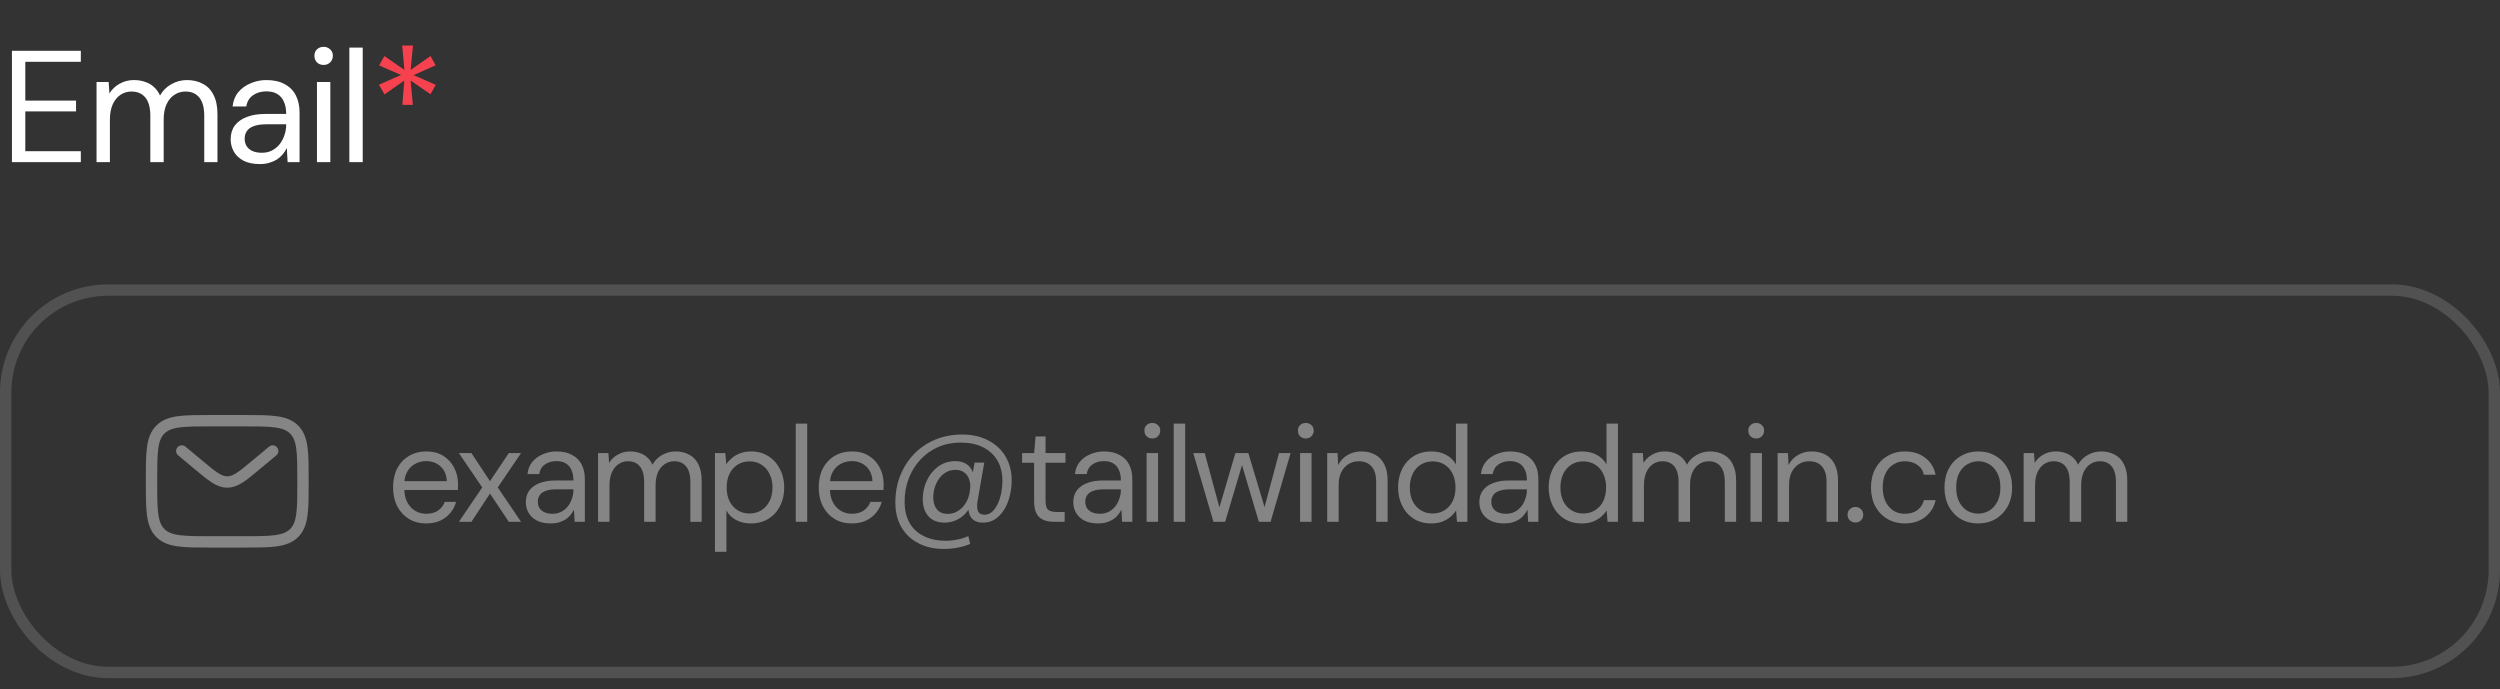 <svg width="185" height="51" viewBox="0 0 185 51" fill="none" xmlns="http://www.w3.org/2000/svg">
<rect x="0" y="0" width="185" height="51" fill="#333333" stroke="none"/>
<path d="M0.883 12V3.759H5.981V4.571H1.872V7.444H5.627V8.245H1.872V11.188H5.981V12H0.883ZM7.144 12V6.067H8.039L8.098 6.914C8.286 6.608 8.537 6.369 8.851 6.196C9.173 6.016 9.522 5.925 9.899 5.925C10.205 5.925 10.48 5.968 10.723 6.055C10.974 6.133 11.194 6.259 11.383 6.431C11.571 6.596 11.724 6.808 11.842 7.067C12.046 6.706 12.324 6.428 12.678 6.231C13.039 6.027 13.423 5.925 13.831 5.925C14.287 5.925 14.683 6.019 15.02 6.208C15.366 6.388 15.629 6.667 15.809 7.044C15.998 7.413 16.092 7.883 16.092 8.456V12H15.114V8.562C15.114 7.966 14.993 7.519 14.75 7.22C14.506 6.922 14.165 6.773 13.725 6.773C13.419 6.773 13.145 6.855 12.901 7.02C12.658 7.177 12.466 7.409 12.324 7.715C12.183 8.021 12.113 8.398 12.113 8.845V12H11.124V8.562C11.124 7.966 11.002 7.519 10.759 7.22C10.515 6.922 10.17 6.773 9.723 6.773C9.424 6.773 9.154 6.855 8.91 7.02C8.675 7.177 8.486 7.409 8.345 7.715C8.204 8.021 8.133 8.398 8.133 8.845V12H7.144ZM19.224 12.141C18.745 12.141 18.345 12.059 18.023 11.894C17.701 11.721 17.462 11.498 17.305 11.223C17.148 10.941 17.069 10.634 17.069 10.305C17.069 9.904 17.171 9.567 17.375 9.292C17.587 9.01 17.882 8.798 18.259 8.657C18.643 8.507 19.094 8.433 19.612 8.433H21.178C21.178 8.064 21.119 7.758 21.002 7.515C20.892 7.263 20.727 7.075 20.507 6.949C20.295 6.824 20.028 6.761 19.706 6.761C19.33 6.761 19.004 6.855 18.729 7.044C18.455 7.232 18.286 7.511 18.223 7.88H17.211C17.258 7.456 17.399 7.103 17.634 6.82C17.878 6.53 18.184 6.31 18.553 6.161C18.922 6.004 19.306 5.925 19.706 5.925C20.256 5.925 20.711 6.027 21.072 6.231C21.441 6.428 21.716 6.706 21.896 7.067C22.077 7.42 22.167 7.84 22.167 8.327V12H21.284L21.225 10.952C21.147 11.117 21.045 11.274 20.919 11.423C20.801 11.564 20.66 11.69 20.495 11.8C20.331 11.902 20.142 11.984 19.93 12.047C19.726 12.11 19.491 12.141 19.224 12.141ZM19.377 11.305C19.652 11.305 19.899 11.251 20.119 11.141C20.346 11.023 20.538 10.866 20.695 10.67C20.852 10.466 20.97 10.242 21.049 9.999C21.135 9.755 21.178 9.5 21.178 9.233V9.198H19.695C19.31 9.198 19 9.245 18.765 9.339C18.529 9.426 18.36 9.551 18.259 9.716C18.156 9.873 18.105 10.054 18.105 10.258C18.105 10.47 18.152 10.654 18.247 10.811C18.349 10.968 18.494 11.09 18.682 11.176C18.878 11.262 19.11 11.305 19.377 11.305ZM23.455 12V6.067H24.444V12H23.455ZM23.949 4.807C23.753 4.807 23.588 4.744 23.455 4.619C23.329 4.485 23.266 4.32 23.266 4.124C23.266 3.928 23.329 3.771 23.455 3.653C23.588 3.528 23.753 3.465 23.949 3.465C24.137 3.465 24.298 3.528 24.432 3.653C24.565 3.771 24.632 3.928 24.632 4.124C24.632 4.32 24.565 4.485 24.432 4.619C24.298 4.744 24.137 4.807 23.949 4.807ZM25.852 12V3.524H26.841V12H25.852Z" fill="white"/>
<path d="M29.774 7.762L29.915 5.961L28.455 6.985L28.043 6.267L29.679 5.549L28.055 4.842L28.443 4.148L29.927 5.172L29.762 3.371H30.562L30.386 5.172L31.857 4.148L32.234 4.83L30.61 5.56L32.246 6.278L31.857 6.973L30.386 5.961L30.551 7.762H29.774Z" fill="#F6424E"/>
<rect x="0.42" y="21.465" width="184.159" height="28.296" rx="7.58" stroke="white" stroke-opacity="0.15" stroke-width="0.841"/>
<g clip-path="url(#clip0_6276_74760)">
<path d="M11.211 35.616C11.211 33.502 11.211 32.444 11.868 31.788C12.525 31.131 13.582 31.131 15.696 31.131H17.938C20.052 31.131 21.11 31.131 21.766 31.788C22.422 32.445 22.423 33.502 22.423 35.616C22.423 37.73 22.423 38.787 21.766 39.444C21.109 40.1 20.052 40.101 17.938 40.101H15.696C13.582 40.101 12.524 40.101 11.868 39.444C11.211 38.786 11.211 37.73 11.211 35.616Z" stroke="white" stroke-opacity="0.4" stroke-width="0.841"/>
<path d="M13.453 33.373L14.664 34.382C15.693 35.24 16.208 35.669 16.817 35.669C17.426 35.669 17.941 35.24 18.97 34.382L20.18 33.373" stroke="white" stroke-opacity="0.4" stroke-width="0.841" stroke-linecap="round"/>
</g>
<path d="M31.53 38.734C31.053 38.734 30.629 38.623 30.259 38.401C29.895 38.179 29.61 37.87 29.401 37.473C29.192 37.069 29.088 36.602 29.088 36.07C29.088 35.532 29.189 35.065 29.391 34.668C29.599 34.271 29.889 33.961 30.259 33.739C30.636 33.517 31.066 33.406 31.55 33.406C32.048 33.406 32.469 33.517 32.812 33.739C33.162 33.961 33.427 34.254 33.609 34.617C33.797 34.974 33.892 35.367 33.892 35.798C33.892 35.865 33.892 35.936 33.892 36.01C33.892 36.084 33.888 36.168 33.881 36.262H29.724V35.606H33.064C33.044 35.142 32.889 34.779 32.6 34.516C32.317 34.254 31.961 34.123 31.53 34.123C31.241 34.123 30.972 34.19 30.723 34.325C30.481 34.453 30.286 34.644 30.138 34.9C29.99 35.149 29.916 35.462 29.916 35.838V36.121C29.916 36.538 29.99 36.888 30.138 37.17C30.292 37.453 30.491 37.665 30.733 37.806C30.982 37.947 31.248 38.018 31.53 38.018C31.887 38.018 32.179 37.941 32.408 37.786C32.644 37.624 32.812 37.409 32.913 37.14H33.75C33.669 37.443 33.528 37.715 33.326 37.957C33.125 38.2 32.872 38.391 32.57 38.533C32.274 38.667 31.927 38.734 31.53 38.734ZM33.958 38.613L35.684 36.07L33.958 33.528H34.886L36.259 35.606L37.651 33.528H38.559L36.834 36.07L38.559 38.613H37.651L36.259 36.525L34.886 38.613H33.958ZM40.758 38.734C40.347 38.734 40.004 38.664 39.728 38.523C39.452 38.374 39.247 38.183 39.113 37.947C38.978 37.705 38.911 37.443 38.911 37.16C38.911 36.817 38.998 36.528 39.173 36.292C39.355 36.05 39.607 35.869 39.93 35.748C40.26 35.62 40.647 35.556 41.09 35.556H42.433C42.433 35.24 42.382 34.977 42.281 34.769C42.187 34.553 42.046 34.392 41.857 34.284C41.676 34.177 41.447 34.123 41.171 34.123C40.848 34.123 40.569 34.204 40.334 34.365C40.098 34.526 39.954 34.765 39.9 35.081H39.032C39.072 34.718 39.193 34.416 39.395 34.173C39.604 33.924 39.866 33.736 40.182 33.608C40.498 33.474 40.828 33.406 41.171 33.406C41.642 33.406 42.032 33.494 42.342 33.669C42.658 33.837 42.893 34.076 43.048 34.385C43.203 34.688 43.28 35.048 43.28 35.465V38.613H42.523L42.473 37.715C42.406 37.856 42.318 37.991 42.211 38.119C42.11 38.24 41.989 38.348 41.847 38.442C41.706 38.529 41.545 38.6 41.363 38.654C41.188 38.708 40.986 38.734 40.758 38.734ZM40.889 38.018C41.124 38.018 41.336 37.971 41.524 37.877C41.719 37.776 41.884 37.641 42.019 37.473C42.153 37.298 42.254 37.106 42.322 36.898C42.396 36.689 42.433 36.471 42.433 36.242V36.212H41.161C40.831 36.212 40.566 36.252 40.364 36.333C40.162 36.407 40.017 36.514 39.93 36.656C39.843 36.79 39.799 36.945 39.799 37.12C39.799 37.301 39.839 37.46 39.92 37.594C40.007 37.729 40.132 37.833 40.293 37.907C40.462 37.981 40.66 38.018 40.889 38.018ZM44.255 38.613V33.528H45.022L45.072 34.254C45.234 33.992 45.449 33.786 45.718 33.639C45.994 33.484 46.294 33.406 46.616 33.406C46.879 33.406 47.114 33.443 47.323 33.517C47.538 33.585 47.726 33.692 47.888 33.84C48.049 33.982 48.181 34.163 48.281 34.385C48.456 34.076 48.695 33.837 48.998 33.669C49.307 33.494 49.637 33.406 49.987 33.406C50.377 33.406 50.717 33.487 51.006 33.649C51.302 33.803 51.527 34.042 51.682 34.365C51.843 34.681 51.924 35.085 51.924 35.576V38.613H51.087V35.667C51.087 35.156 50.982 34.772 50.774 34.516C50.565 34.261 50.273 34.133 49.896 34.133C49.634 34.133 49.398 34.204 49.19 34.345C48.981 34.479 48.816 34.678 48.695 34.94C48.574 35.203 48.514 35.526 48.514 35.909V38.613H47.666V35.667C47.666 35.156 47.562 34.772 47.353 34.516C47.145 34.261 46.849 34.133 46.465 34.133C46.209 34.133 45.977 34.204 45.769 34.345C45.567 34.479 45.406 34.678 45.284 34.94C45.163 35.203 45.103 35.526 45.103 35.909V38.613H44.255ZM52.906 40.833V33.528H53.673L53.744 34.355C53.851 34.194 53.989 34.042 54.157 33.901C54.325 33.753 54.527 33.635 54.763 33.548C54.998 33.453 55.267 33.406 55.57 33.406C56.068 33.406 56.498 33.524 56.862 33.76C57.232 33.995 57.518 34.315 57.719 34.718C57.928 35.115 58.032 35.569 58.032 36.081C58.032 36.592 57.928 37.049 57.719 37.453C57.518 37.85 57.232 38.163 56.862 38.391C56.492 38.62 56.058 38.734 55.56 38.734C55.15 38.734 54.786 38.65 54.47 38.482C54.161 38.314 53.922 38.078 53.754 37.776V40.833H52.906ZM55.469 37.998C55.799 37.998 56.091 37.917 56.347 37.756C56.603 37.594 56.801 37.372 56.942 37.09C57.09 36.8 57.164 36.461 57.164 36.07C57.164 35.687 57.09 35.351 56.942 35.061C56.801 34.772 56.603 34.547 56.347 34.385C56.091 34.224 55.799 34.143 55.469 34.143C55.133 34.143 54.837 34.224 54.581 34.385C54.325 34.547 54.127 34.772 53.986 35.061C53.844 35.351 53.774 35.687 53.774 36.07C53.774 36.461 53.844 36.8 53.986 37.09C54.127 37.372 54.325 37.594 54.581 37.756C54.837 37.917 55.133 37.998 55.469 37.998ZM58.886 38.613V31.348H59.734V38.613H58.886ZM63.027 38.734C62.549 38.734 62.125 38.623 61.755 38.401C61.392 38.179 61.106 37.87 60.898 37.473C60.689 37.069 60.585 36.602 60.585 36.07C60.585 35.532 60.686 35.065 60.888 34.668C61.096 34.271 61.385 33.961 61.755 33.739C62.132 33.517 62.563 33.406 63.047 33.406C63.545 33.406 63.965 33.517 64.308 33.739C64.658 33.961 64.924 34.254 65.106 34.617C65.294 34.974 65.388 35.367 65.388 35.798C65.388 35.865 65.388 35.936 65.388 36.01C65.388 36.084 65.385 36.168 65.378 36.262H61.221V35.606H64.561C64.54 35.142 64.386 34.779 64.097 34.516C63.814 34.254 63.457 34.123 63.027 34.123C62.738 34.123 62.468 34.19 62.22 34.325C61.977 34.453 61.782 34.644 61.634 34.9C61.486 35.149 61.412 35.462 61.412 35.838V36.121C61.412 36.538 61.486 36.888 61.634 37.17C61.789 37.453 61.987 37.665 62.23 37.806C62.479 37.947 62.744 38.018 63.027 38.018C63.383 38.018 63.676 37.941 63.905 37.786C64.14 37.624 64.308 37.409 64.409 37.14H65.247C65.166 37.443 65.025 37.715 64.823 37.957C64.621 38.2 64.369 38.391 64.066 38.533C63.77 38.667 63.424 38.734 63.027 38.734ZM69.828 40.621C69.122 40.621 68.5 40.48 67.962 40.198C67.423 39.922 67.003 39.525 66.7 39.007C66.404 38.496 66.256 37.89 66.256 37.191C66.256 36.477 66.374 35.818 66.609 35.213C66.852 34.6 67.191 34.066 67.629 33.608C68.066 33.151 68.587 32.794 69.193 32.539C69.798 32.283 70.468 32.155 71.201 32.155C71.941 32.155 72.583 32.3 73.128 32.589C73.68 32.872 74.107 33.269 74.41 33.78C74.712 34.291 74.864 34.883 74.864 35.556C74.864 35.946 74.817 36.326 74.722 36.696C74.635 37.066 74.501 37.399 74.319 37.695C74.137 37.991 73.915 38.23 73.653 38.411C73.391 38.586 73.088 38.674 72.745 38.674C72.341 38.674 72.048 38.549 71.867 38.3C71.692 38.052 71.628 37.732 71.675 37.342L71.705 36.999L71.877 37.301C71.709 37.725 71.443 38.062 71.08 38.311C70.716 38.553 70.32 38.674 69.889 38.674C69.384 38.674 68.991 38.519 68.708 38.21C68.426 37.9 68.284 37.48 68.284 36.948C68.284 36.578 68.342 36.225 68.456 35.889C68.57 35.552 68.732 35.253 68.94 34.991C69.156 34.722 69.408 34.51 69.697 34.355C69.993 34.2 70.323 34.123 70.686 34.123C71.097 34.123 71.423 34.234 71.665 34.456C71.907 34.671 72.048 34.991 72.089 35.414L71.887 35.546L72.119 34.234H72.835L72.331 37.13C72.284 37.413 72.297 37.645 72.371 37.826C72.452 38.001 72.617 38.089 72.866 38.089C73.081 38.089 73.269 38.011 73.431 37.856C73.599 37.702 73.737 37.5 73.845 37.251C73.959 37.002 74.043 36.733 74.097 36.444C74.151 36.154 74.178 35.872 74.178 35.596C74.178 34.997 74.053 34.489 73.804 34.072C73.555 33.649 73.199 33.322 72.735 33.094C72.277 32.865 71.732 32.751 71.1 32.751C70.488 32.751 69.926 32.861 69.415 33.084C68.91 33.306 68.473 33.618 68.103 34.022C67.733 34.419 67.447 34.883 67.245 35.414C67.043 35.939 66.942 36.508 66.942 37.12C66.942 37.739 67.064 38.264 67.306 38.694C67.555 39.125 67.908 39.451 68.365 39.673C68.823 39.902 69.364 40.016 69.99 40.016C70.279 40.016 70.565 39.986 70.848 39.925C71.137 39.871 71.406 39.787 71.655 39.673L71.796 40.248C71.493 40.376 71.177 40.47 70.848 40.531C70.518 40.591 70.178 40.621 69.828 40.621ZM70.131 38.028C70.42 38.028 70.683 37.951 70.918 37.796C71.154 37.641 71.349 37.429 71.504 37.16C71.658 36.884 71.752 36.565 71.786 36.202C71.82 35.939 71.799 35.7 71.725 35.485C71.651 35.27 71.53 35.098 71.362 34.971C71.194 34.836 70.975 34.769 70.706 34.769C70.444 34.769 70.212 34.829 70.01 34.95C69.808 35.065 69.637 35.219 69.495 35.414C69.354 35.61 69.246 35.828 69.172 36.07C69.099 36.313 69.061 36.562 69.061 36.817C69.061 37.18 69.152 37.473 69.334 37.695C69.516 37.917 69.781 38.028 70.131 38.028ZM77.998 38.613C77.695 38.613 77.432 38.566 77.21 38.472C76.988 38.378 76.817 38.22 76.696 37.998C76.581 37.769 76.524 37.463 76.524 37.08V34.244H75.636V33.528H76.524L76.635 32.296H77.372V33.528H78.845V34.244H77.372V37.08C77.372 37.396 77.436 37.611 77.564 37.725C77.691 37.833 77.917 37.887 78.24 37.887H78.785V38.613H77.998ZM81.27 38.734C80.859 38.734 80.516 38.664 80.24 38.523C79.965 38.374 79.759 38.183 79.625 37.947C79.49 37.705 79.423 37.443 79.423 37.16C79.423 36.817 79.51 36.528 79.685 36.292C79.867 36.05 80.119 35.869 80.442 35.748C80.772 35.62 81.159 35.556 81.603 35.556H82.945C82.945 35.24 82.894 34.977 82.793 34.769C82.699 34.553 82.558 34.392 82.37 34.284C82.188 34.177 81.959 34.123 81.683 34.123C81.361 34.123 81.081 34.204 80.846 34.365C80.61 34.526 80.466 34.765 80.412 35.081H79.544C79.585 34.718 79.706 34.416 79.907 34.173C80.116 33.924 80.378 33.736 80.695 33.608C81.011 33.474 81.34 33.406 81.683 33.406C82.154 33.406 82.544 33.494 82.854 33.669C83.17 33.837 83.406 34.076 83.56 34.385C83.715 34.688 83.792 35.048 83.792 35.465V38.613H83.035L82.985 37.715C82.918 37.856 82.83 37.991 82.723 38.119C82.622 38.24 82.501 38.348 82.359 38.442C82.218 38.529 82.057 38.6 81.875 38.654C81.7 38.708 81.498 38.734 81.27 38.734ZM81.401 38.018C81.636 38.018 81.848 37.971 82.037 37.877C82.232 37.776 82.397 37.641 82.531 37.473C82.665 37.298 82.766 37.106 82.834 36.898C82.908 36.689 82.945 36.471 82.945 36.242V36.212H81.673C81.344 36.212 81.078 36.252 80.876 36.333C80.674 36.407 80.53 36.514 80.442 36.656C80.355 36.79 80.311 36.945 80.311 37.12C80.311 37.301 80.351 37.46 80.432 37.594C80.519 37.729 80.644 37.833 80.805 37.907C80.974 37.981 81.172 38.018 81.401 38.018ZM84.848 38.613V33.528H85.696V38.613H84.848ZM85.272 32.448C85.104 32.448 84.962 32.394 84.848 32.286C84.74 32.172 84.686 32.031 84.686 31.863C84.686 31.694 84.74 31.56 84.848 31.459C84.962 31.351 85.104 31.297 85.272 31.297C85.433 31.297 85.571 31.351 85.686 31.459C85.8 31.56 85.857 31.694 85.857 31.863C85.857 32.031 85.8 32.172 85.686 32.286C85.571 32.394 85.433 32.448 85.272 32.448ZM86.855 38.613V31.348H87.703V38.613H86.855ZM89.795 38.613L88.301 33.528H89.149L90.309 37.816H90.158L91.419 33.528H92.378L93.66 37.806L93.498 37.816L94.648 33.528H95.506L94.023 38.613H93.155L91.823 34.133H91.995L90.663 38.613H89.795ZM96.206 38.613V33.528H97.054V38.613H96.206ZM96.63 32.448C96.462 32.448 96.32 32.394 96.206 32.286C96.099 32.172 96.045 32.031 96.045 31.863C96.045 31.694 96.099 31.56 96.206 31.459C96.32 31.351 96.462 31.297 96.63 31.297C96.791 31.297 96.929 31.351 97.044 31.459C97.158 31.56 97.215 31.694 97.215 31.863C97.215 32.031 97.158 32.172 97.044 32.286C96.929 32.394 96.791 32.448 96.63 32.448ZM98.213 38.613V33.528H98.98L99.02 34.416C99.182 34.099 99.411 33.854 99.707 33.679C100.009 33.497 100.353 33.406 100.736 33.406C101.133 33.406 101.476 33.487 101.765 33.649C102.055 33.803 102.28 34.042 102.441 34.365C102.603 34.681 102.684 35.085 102.684 35.576V38.613H101.836V35.667C101.836 35.156 101.722 34.772 101.493 34.516C101.271 34.261 100.955 34.133 100.544 34.133C100.262 34.133 100.009 34.204 99.787 34.345C99.566 34.479 99.387 34.678 99.253 34.94C99.125 35.196 99.061 35.515 99.061 35.899V38.613H98.213ZM105.911 38.734C105.42 38.734 104.99 38.62 104.62 38.391C104.25 38.156 103.964 37.836 103.762 37.433C103.56 37.029 103.459 36.572 103.459 36.06C103.459 35.549 103.56 35.095 103.762 34.698C103.964 34.294 104.25 33.978 104.62 33.749C104.997 33.521 105.43 33.406 105.922 33.406C106.339 33.406 106.702 33.49 107.011 33.659C107.328 33.827 107.57 34.062 107.738 34.365V31.348H108.586V38.613H107.819L107.748 37.776C107.64 37.944 107.502 38.102 107.334 38.25C107.166 38.391 106.964 38.509 106.729 38.603C106.493 38.691 106.221 38.734 105.911 38.734ZM106.012 37.998C106.349 37.998 106.645 37.917 106.9 37.756C107.156 37.594 107.354 37.372 107.496 37.09C107.637 36.8 107.708 36.461 107.708 36.07C107.708 35.687 107.637 35.351 107.496 35.061C107.354 34.772 107.156 34.547 106.9 34.385C106.645 34.224 106.349 34.143 106.012 34.143C105.683 34.143 105.39 34.224 105.134 34.385C104.879 34.547 104.68 34.772 104.539 35.061C104.398 35.351 104.327 35.687 104.327 36.07C104.327 36.461 104.398 36.8 104.539 37.09C104.68 37.372 104.879 37.594 105.134 37.756C105.39 37.917 105.683 37.998 106.012 37.998ZM111.316 38.734C110.906 38.734 110.563 38.664 110.287 38.523C110.011 38.374 109.806 38.183 109.672 37.947C109.537 37.705 109.47 37.443 109.47 37.16C109.47 36.817 109.557 36.528 109.732 36.292C109.914 36.05 110.166 35.869 110.489 35.748C110.819 35.62 111.205 35.556 111.649 35.556H112.991C112.991 35.24 112.941 34.977 112.84 34.769C112.746 34.553 112.605 34.392 112.416 34.284C112.235 34.177 112.006 34.123 111.73 34.123C111.407 34.123 111.128 34.204 110.893 34.365C110.657 34.526 110.512 34.765 110.459 35.081H109.591C109.631 34.718 109.752 34.416 109.954 34.173C110.163 33.924 110.425 33.736 110.741 33.608C111.057 33.474 111.387 33.406 111.73 33.406C112.201 33.406 112.591 33.494 112.901 33.669C113.217 33.837 113.452 34.076 113.607 34.385C113.762 34.688 113.839 35.048 113.839 35.465V38.613H113.082L113.032 37.715C112.965 37.856 112.877 37.991 112.769 38.119C112.669 38.24 112.547 38.348 112.406 38.442C112.265 38.529 112.103 38.6 111.922 38.654C111.747 38.708 111.545 38.734 111.316 38.734ZM111.448 38.018C111.683 38.018 111.895 37.971 112.083 37.877C112.278 37.776 112.443 37.641 112.578 37.473C112.712 37.298 112.813 37.106 112.88 36.898C112.954 36.689 112.991 36.471 112.991 36.242V36.212H111.72C111.39 36.212 111.125 36.252 110.923 36.333C110.721 36.407 110.576 36.514 110.489 36.656C110.401 36.79 110.358 36.945 110.358 37.12C110.358 37.301 110.398 37.46 110.479 37.594C110.566 37.729 110.691 37.833 110.852 37.907C111.02 37.981 111.219 38.018 111.448 38.018ZM117.054 38.734C116.563 38.734 116.133 38.62 115.763 38.391C115.393 38.156 115.107 37.836 114.905 37.433C114.703 37.029 114.602 36.572 114.602 36.06C114.602 35.549 114.703 35.095 114.905 34.698C115.107 34.294 115.393 33.978 115.763 33.749C116.139 33.521 116.573 33.406 117.064 33.406C117.481 33.406 117.845 33.49 118.154 33.659C118.47 33.827 118.712 34.062 118.881 34.365V31.348H119.728V38.613H118.961L118.891 37.776C118.783 37.944 118.645 38.102 118.477 38.25C118.309 38.391 118.107 38.509 117.872 38.603C117.636 38.691 117.364 38.734 117.054 38.734ZM117.155 37.998C117.491 37.998 117.787 37.917 118.043 37.756C118.299 37.594 118.497 37.372 118.638 37.09C118.78 36.8 118.85 36.461 118.85 36.07C118.85 35.687 118.78 35.351 118.638 35.061C118.497 34.772 118.299 34.547 118.043 34.385C117.787 34.224 117.491 34.143 117.155 34.143C116.825 34.143 116.533 34.224 116.277 34.385C116.022 34.547 115.823 34.772 115.682 35.061C115.541 35.351 115.47 35.687 115.47 36.07C115.47 36.461 115.541 36.8 115.682 37.09C115.823 37.372 116.022 37.594 116.277 37.756C116.533 37.917 116.825 37.998 117.155 37.998ZM120.804 38.613V33.528H121.571L121.622 34.254C121.783 33.992 121.998 33.786 122.267 33.639C122.543 33.484 122.843 33.406 123.165 33.406C123.428 33.406 123.663 33.443 123.872 33.517C124.087 33.585 124.275 33.692 124.437 33.84C124.598 33.982 124.73 34.163 124.83 34.385C125.005 34.076 125.244 33.837 125.547 33.669C125.856 33.494 126.186 33.406 126.536 33.406C126.926 33.406 127.266 33.487 127.555 33.649C127.851 33.803 128.076 34.042 128.231 34.365C128.393 34.681 128.473 35.085 128.473 35.576V38.613H127.636V35.667C127.636 35.156 127.531 34.772 127.323 34.516C127.114 34.261 126.822 34.133 126.445 34.133C126.183 34.133 125.947 34.204 125.739 34.345C125.53 34.479 125.365 34.678 125.244 34.94C125.123 35.203 125.063 35.526 125.063 35.909V38.613H124.215V35.667C124.215 35.156 124.111 34.772 123.902 34.516C123.694 34.261 123.398 34.133 123.014 34.133C122.758 34.133 122.526 34.204 122.318 34.345C122.116 34.479 121.955 34.678 121.833 34.94C121.712 35.203 121.652 35.526 121.652 35.909V38.613H120.804ZM129.536 38.613V33.528H130.383V38.613H129.536ZM129.96 32.448C129.791 32.448 129.65 32.394 129.536 32.286C129.428 32.172 129.374 32.031 129.374 31.863C129.374 31.694 129.428 31.56 129.536 31.459C129.65 31.351 129.791 31.297 129.96 31.297C130.121 31.297 130.259 31.351 130.373 31.459C130.488 31.56 130.545 31.694 130.545 31.863C130.545 32.031 130.488 32.172 130.373 32.286C130.259 32.394 130.121 32.448 129.96 32.448ZM131.543 38.613V33.528H132.31L132.35 34.416C132.512 34.099 132.74 33.854 133.036 33.679C133.339 33.497 133.682 33.406 134.066 33.406C134.462 33.406 134.806 33.487 135.095 33.649C135.384 33.803 135.609 34.042 135.771 34.365C135.932 34.681 136.013 35.085 136.013 35.576V38.613H135.165V35.667C135.165 35.156 135.051 34.772 134.822 34.516C134.6 34.261 134.284 34.133 133.874 34.133C133.591 34.133 133.339 34.204 133.117 34.345C132.895 34.479 132.717 34.678 132.582 34.94C132.454 35.196 132.39 35.515 132.39 35.899V38.613H131.543ZM137.304 38.664C137.135 38.664 136.994 38.61 136.88 38.502C136.772 38.388 136.718 38.25 136.718 38.089C136.718 37.927 136.772 37.793 136.88 37.685C136.994 37.571 137.135 37.513 137.304 37.513C137.472 37.513 137.61 37.571 137.717 37.685C137.825 37.793 137.879 37.927 137.879 38.089C137.879 38.25 137.825 38.388 137.717 38.502C137.61 38.61 137.472 38.664 137.304 38.664ZM140.956 38.734C140.478 38.734 140.047 38.623 139.664 38.401C139.287 38.179 138.991 37.87 138.776 37.473C138.561 37.069 138.453 36.605 138.453 36.081C138.453 35.542 138.561 35.075 138.776 34.678C138.991 34.281 139.287 33.971 139.664 33.749C140.047 33.521 140.478 33.406 140.956 33.406C141.561 33.406 142.066 33.565 142.469 33.881C142.873 34.19 143.128 34.607 143.236 35.132H142.368C142.301 34.816 142.136 34.57 141.874 34.395C141.611 34.22 141.302 34.133 140.945 34.133C140.656 34.133 140.387 34.207 140.138 34.355C139.889 34.496 139.691 34.712 139.543 35.001C139.395 35.29 139.321 35.647 139.321 36.07C139.321 36.387 139.365 36.669 139.452 36.918C139.539 37.16 139.657 37.362 139.805 37.523C139.953 37.685 140.125 37.809 140.32 37.897C140.522 37.978 140.73 38.018 140.945 38.018C141.188 38.018 141.406 37.981 141.601 37.907C141.796 37.826 141.961 37.709 142.096 37.554C142.23 37.399 142.321 37.217 142.368 37.009H143.236C143.128 37.52 142.869 37.937 142.459 38.26C142.055 38.576 141.554 38.734 140.956 38.734ZM146.374 38.734C145.903 38.734 145.479 38.627 145.102 38.411C144.726 38.19 144.43 37.88 144.214 37.483C143.999 37.08 143.891 36.612 143.891 36.081C143.891 35.536 143.999 35.065 144.214 34.668C144.436 34.264 144.736 33.955 145.112 33.739C145.496 33.517 145.923 33.406 146.394 33.406C146.878 33.406 147.305 33.517 147.675 33.739C148.052 33.955 148.348 34.264 148.563 34.668C148.785 35.065 148.896 35.532 148.896 36.07C148.896 36.609 148.785 37.08 148.563 37.483C148.341 37.88 148.042 38.19 147.665 38.411C147.289 38.627 146.858 38.734 146.374 38.734ZM146.384 38.008C146.673 38.008 146.942 37.937 147.191 37.796C147.44 37.648 147.642 37.429 147.797 37.14C147.951 36.851 148.029 36.494 148.029 36.07C148.029 35.64 147.951 35.283 147.797 35.001C147.649 34.712 147.45 34.496 147.201 34.355C146.959 34.207 146.69 34.133 146.394 34.133C146.111 34.133 145.842 34.207 145.587 34.355C145.338 34.496 145.136 34.712 144.981 35.001C144.833 35.283 144.759 35.64 144.759 36.07C144.759 36.494 144.833 36.851 144.981 37.14C145.136 37.429 145.334 37.648 145.577 37.796C145.825 37.937 146.095 38.008 146.384 38.008ZM149.749 38.613V33.528H150.515L150.566 34.254C150.727 33.992 150.943 33.786 151.212 33.639C151.488 33.484 151.787 33.406 152.11 33.406C152.372 33.406 152.608 33.443 152.816 33.517C153.031 33.585 153.22 33.692 153.381 33.84C153.543 33.982 153.674 34.163 153.775 34.385C153.95 34.076 154.189 33.837 154.491 33.669C154.801 33.494 155.13 33.406 155.48 33.406C155.87 33.406 156.21 33.487 156.499 33.649C156.795 33.803 157.021 34.042 157.175 34.365C157.337 34.681 157.418 35.085 157.418 35.576V38.613H156.58V35.667C156.58 35.156 156.476 34.772 156.267 34.516C156.059 34.261 155.766 34.133 155.389 34.133C155.127 34.133 154.892 34.204 154.683 34.345C154.474 34.479 154.31 34.678 154.189 34.94C154.067 35.203 154.007 35.526 154.007 35.909V38.613H153.159V35.667C153.159 35.156 153.055 34.772 152.846 34.516C152.638 34.261 152.342 34.133 151.958 34.133C151.703 34.133 151.471 34.204 151.262 34.345C151.06 34.479 150.899 34.678 150.778 34.94C150.657 35.203 150.596 35.526 150.596 35.909V38.613H149.749Z" fill="white" fill-opacity="0.4"/>
<defs>
<clipPath id="clip0_6276_74760">
<rect width="13.454" height="13.454" fill="white" transform="translate(10.094 28.887)"/>
</clipPath>
</defs>
</svg>
